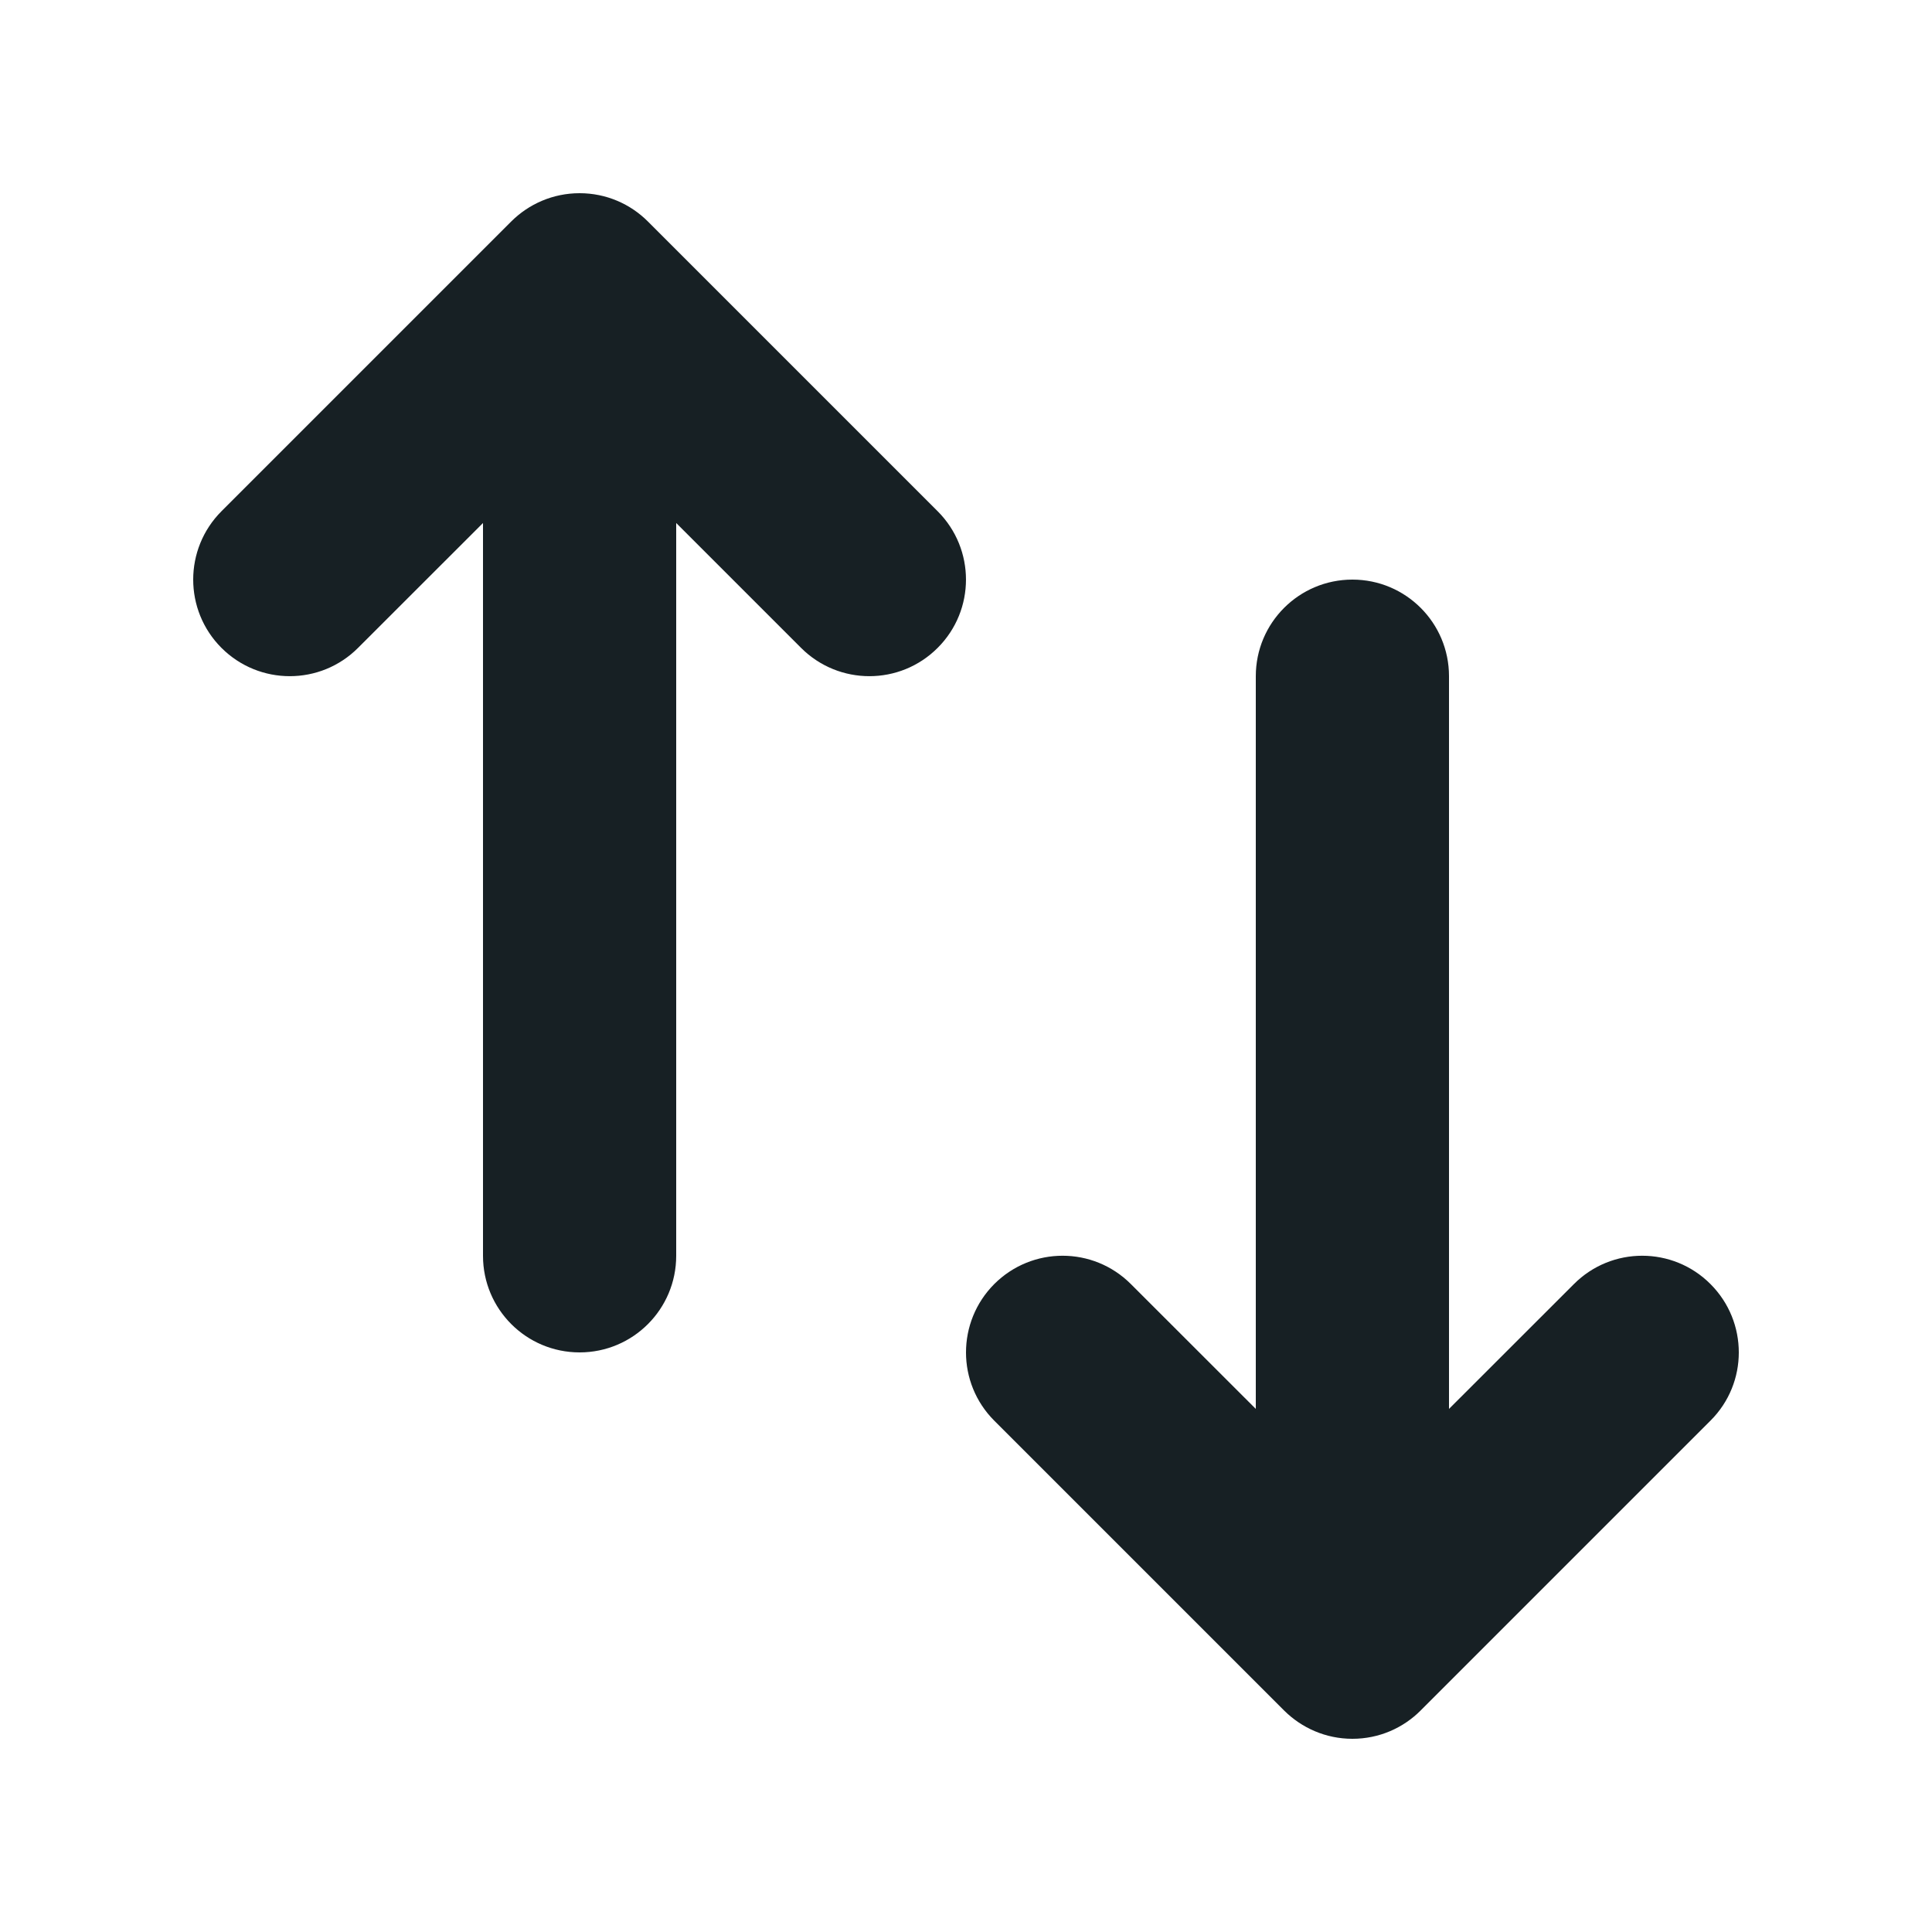 <svg width="24" height="24" viewBox="0 0 24 24" fill="none" xmlns="http://www.w3.org/2000/svg">
<path fill-rule="evenodd" clip-rule="evenodd" d="M6.351 2.751C6.569 2.534 6.869 2.4 7.2 2.4C7.531 2.4 7.831 2.534 8.048 2.751L11.648 6.351C12.117 6.82 12.117 7.58 11.648 8.048C11.18 8.517 10.42 8.517 9.951 8.048L8.4 6.497V15.6C8.4 16.263 7.863 16.8 7.2 16.8C6.537 16.8 6 16.263 6 15.6V6.497L4.448 8.048C3.98 8.517 3.22 8.517 2.751 8.048C2.283 7.58 2.283 6.82 2.751 6.351L6.351 2.751ZM15.6 8.4C15.6 7.737 16.137 7.2 16.8 7.2C17.463 7.2 18 7.737 18 8.4V17.502L19.552 15.951C20.02 15.482 20.78 15.482 21.248 15.951C21.483 16.186 21.6 16.493 21.6 16.801C21.6 17.107 21.483 17.414 21.248 17.648L17.648 21.248C17.432 21.465 17.132 21.6 16.8 21.6C16.469 21.6 16.169 21.465 15.951 21.248L12.351 17.648C12.117 17.414 12 17.107 12 16.801C12 16.493 12.117 16.186 12.351 15.951C12.821 15.482 13.579 15.482 14.048 15.951L15.6 17.502V8.4Z" fill="#172024"/>
<mask id="mask0_394_2453" style="mask-type:luminance" maskUnits="userSpaceOnUse" x="2" y="2" width="20" height="20">
<path fill-rule="evenodd" clip-rule="evenodd" d="M6.351 2.751C6.569 2.534 6.869 2.4 7.2 2.4C7.531 2.4 7.831 2.534 8.048 2.751L11.648 6.351C12.117 6.82 12.117 7.58 11.648 8.048C11.18 8.517 10.42 8.517 9.951 8.048L8.4 6.497V15.6C8.4 16.263 7.863 16.8 7.2 16.8C6.537 16.8 6 16.263 6 15.6V6.497L4.448 8.048C3.98 8.517 3.22 8.517 2.751 8.048C2.283 7.58 2.283 6.82 2.751 6.351L6.351 2.751ZM15.6 8.4C15.6 7.737 16.137 7.2 16.8 7.2C17.463 7.2 18 7.737 18 8.4V17.502L19.552 15.951C20.02 15.482 20.78 15.482 21.248 15.951C21.483 16.186 21.6 16.493 21.6 16.801C21.6 17.107 21.483 17.414 21.248 17.648L17.648 21.248C17.432 21.465 17.132 21.6 16.8 21.6C16.469 21.6 16.169 21.465 15.951 21.248L12.351 17.648C12.117 17.414 12 17.107 12 16.801C12 16.493 12.117 16.186 12.351 15.951C12.821 15.482 13.579 15.482 14.048 15.951L15.6 17.502V8.4Z" fill="white"/>
</mask>
<g mask="url(#mask0_394_2453)">
</g>
</svg>
